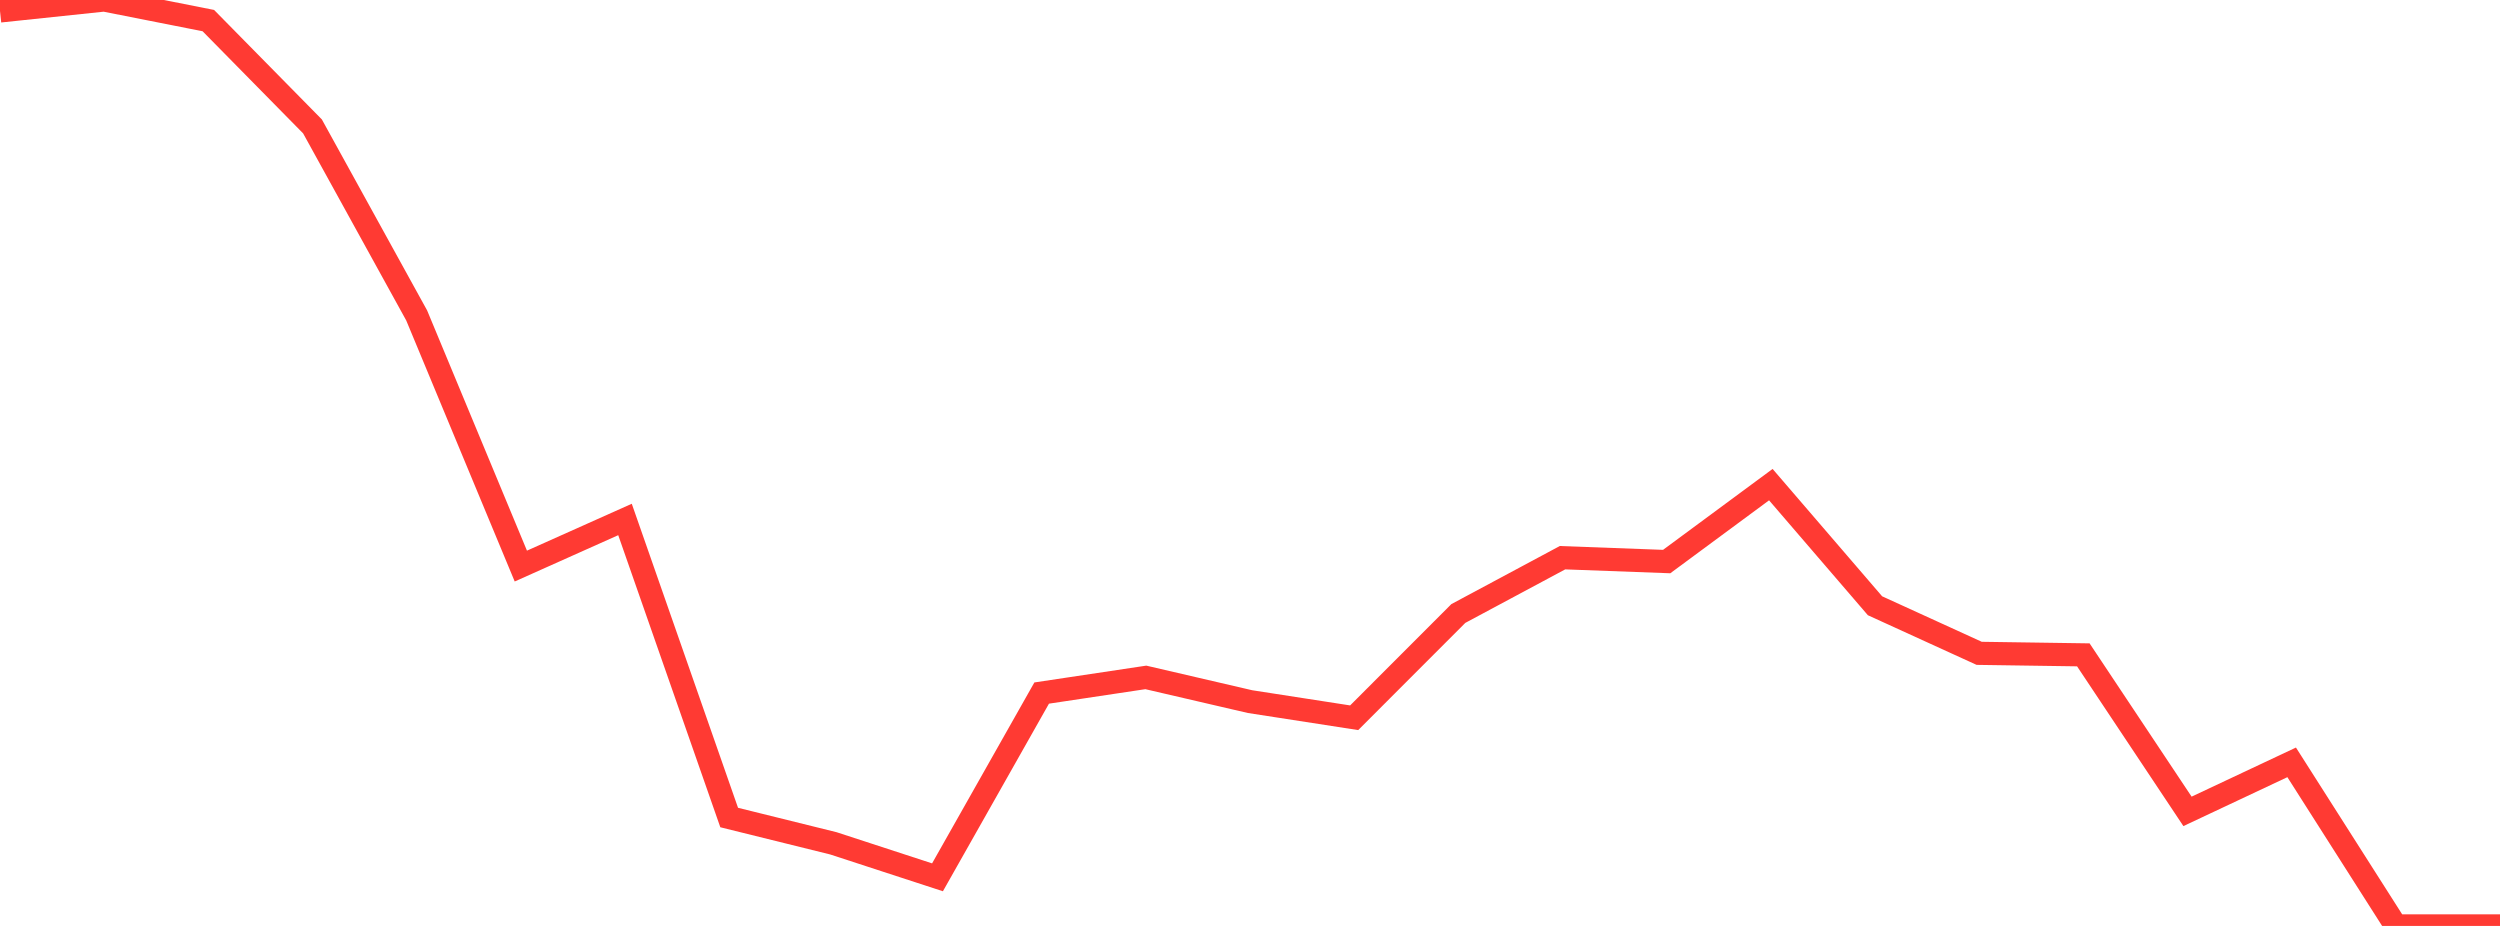 <?xml version="1.0" standalone="no"?>
<!DOCTYPE svg PUBLIC "-//W3C//DTD SVG 1.1//EN" "http://www.w3.org/Graphics/SVG/1.1/DTD/svg11.dtd">

<svg width="135" height="50" viewBox="0 0 135 50" preserveAspectRatio="none" 
  xmlns="http://www.w3.org/2000/svg"
  xmlns:xlink="http://www.w3.org/1999/xlink">


<polyline points="0.0, 0.592 5.625, 0.0 11.25, 1.112 16.875, 6.827 22.5, 17.033 28.125, 30.568 33.75, 28.051 39.375, 44.146 45.0, 45.539 50.625, 47.375 56.25, 37.425 61.875, 36.58 67.5, 37.887 73.125, 38.759 78.75, 33.129 84.375, 30.116 90.0, 30.324 95.625, 26.17 101.25, 32.711 106.875, 35.28 112.5, 35.362 118.125, 43.814 123.75, 41.167 129.375, 50.0 135.0, 50.0" fill="none" stroke="#ff3a33" stroke-width="1.25"/>

</svg>